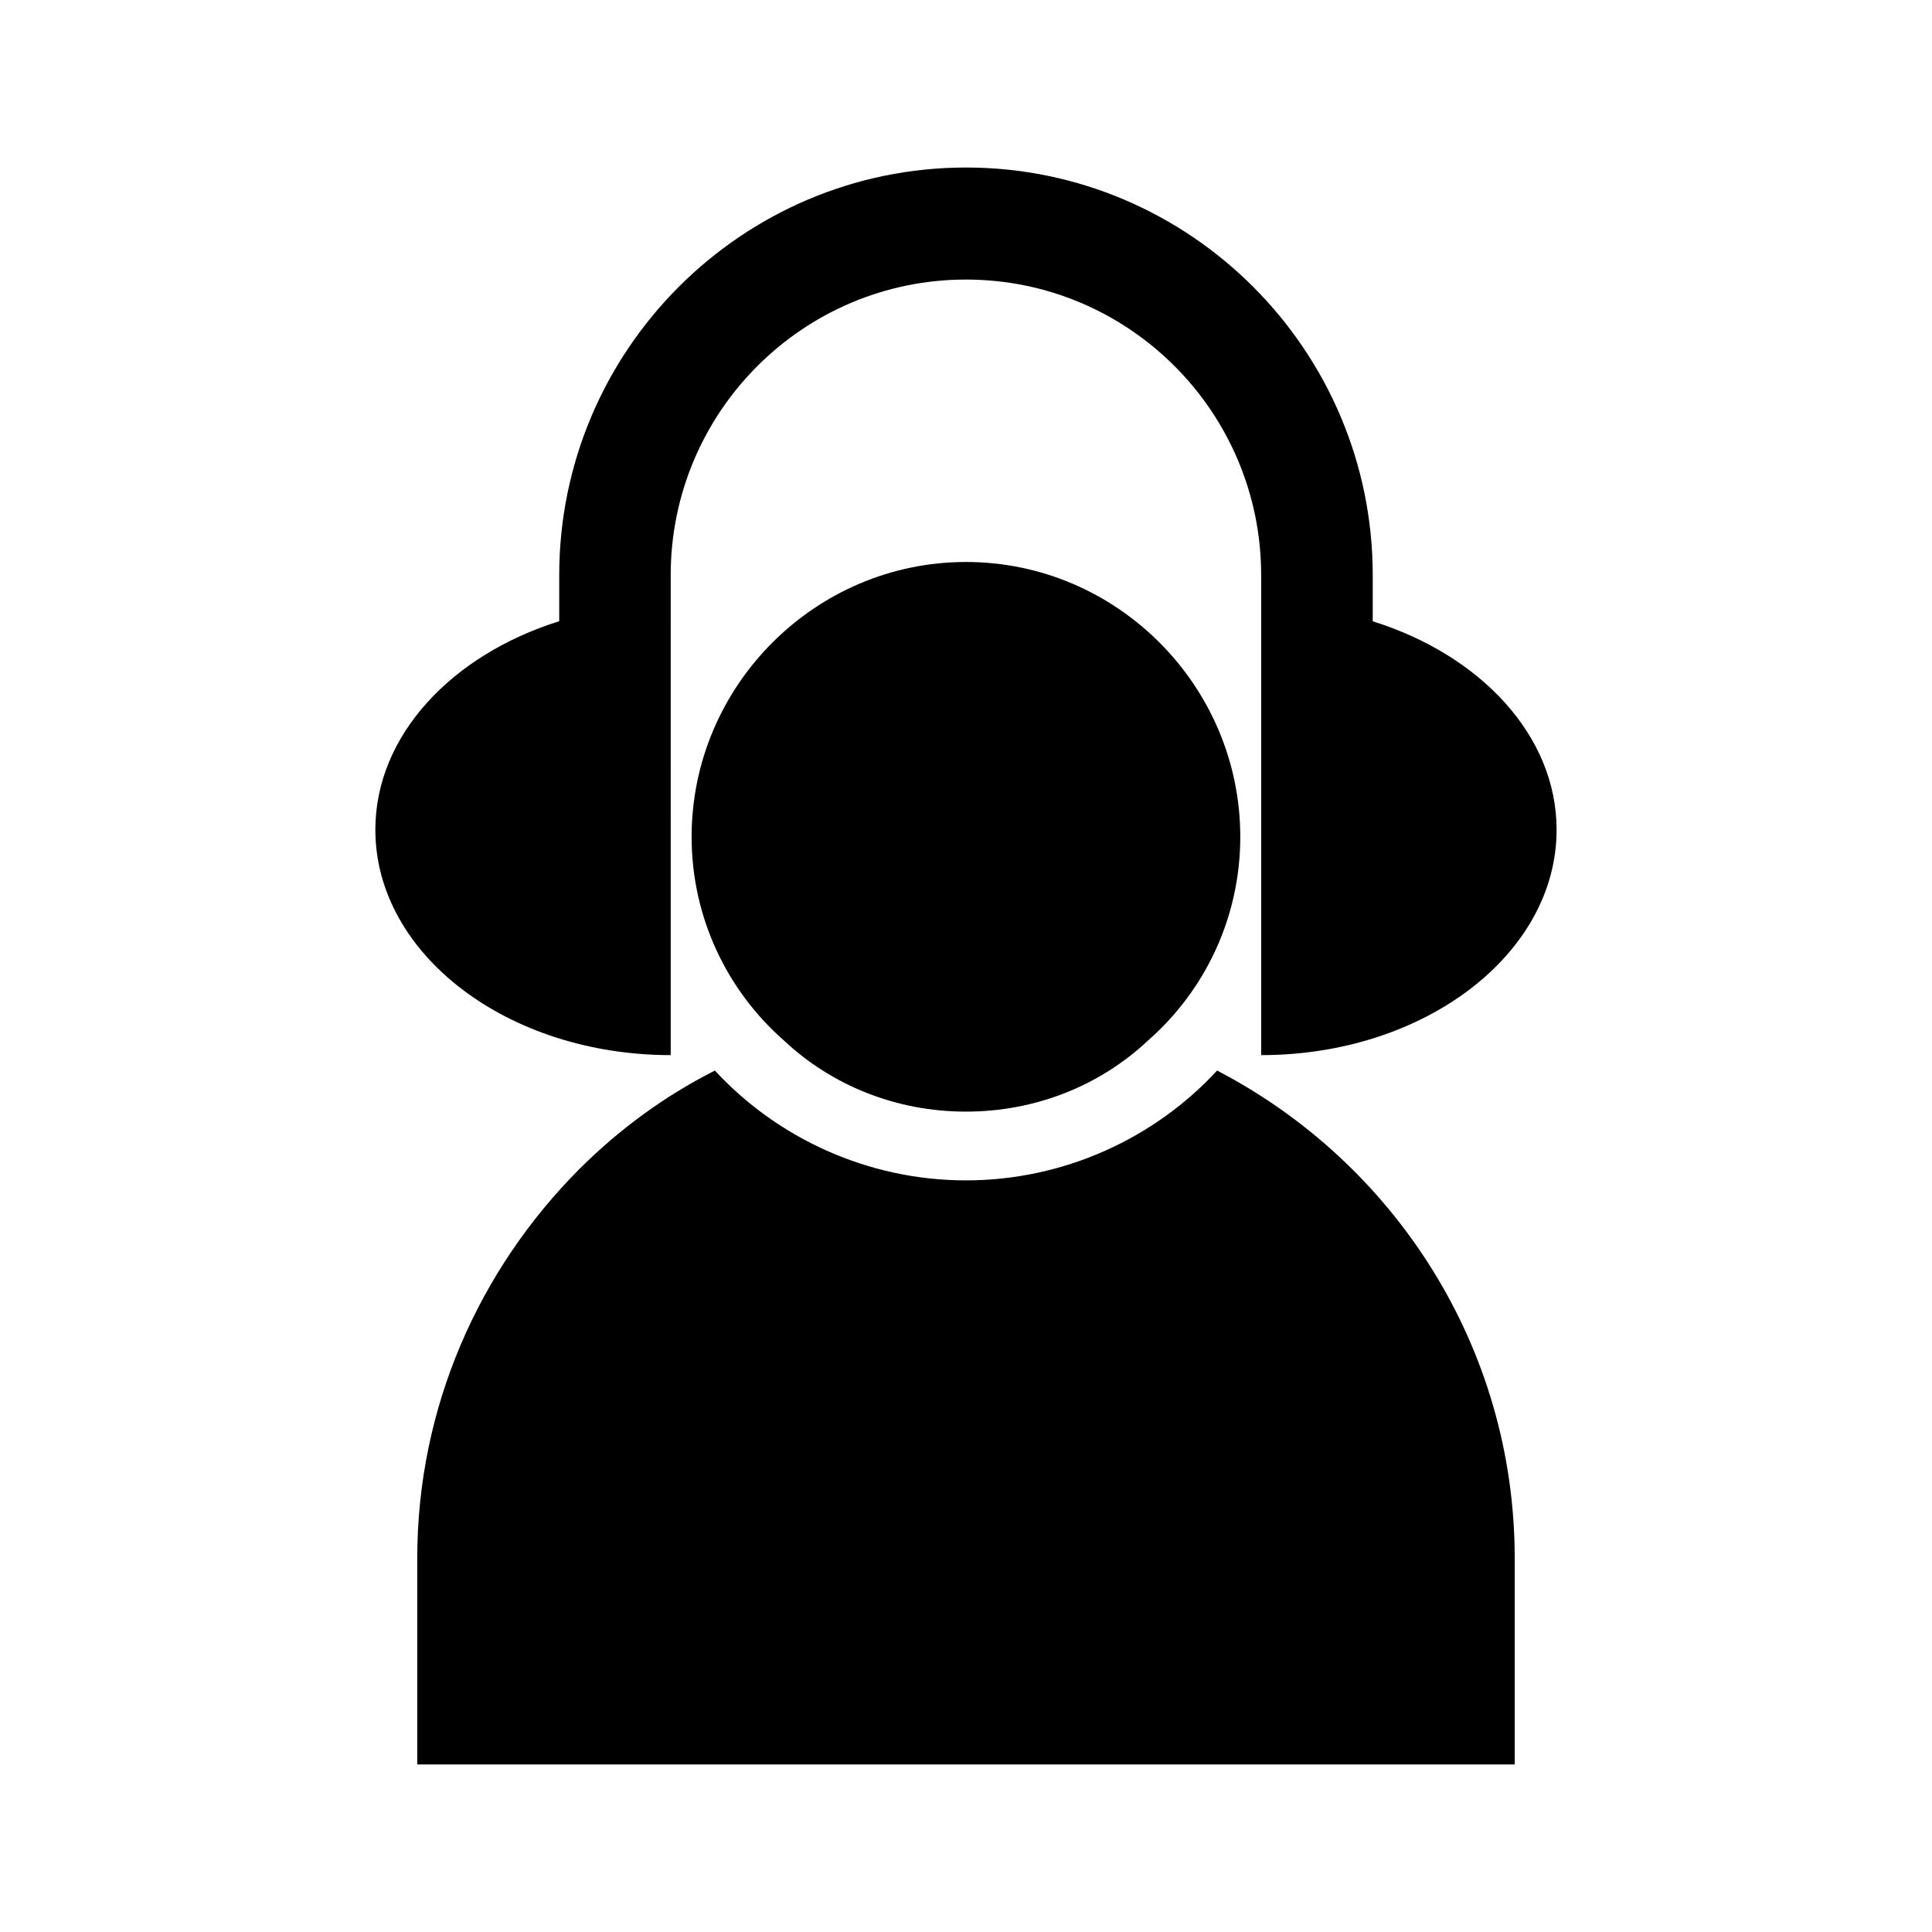 <?xml version="1.0" encoding="UTF-8"?>
<!-- Uploaded to: ICON Repo, www.svgrepo.com, Generator: ICON Repo Mixer Tools -->
<svg fill="#000000" width="800px" height="800px" version="1.1" viewBox="144 144 512 512" xmlns="http://www.w3.org/2000/svg">
 <g>
  <path d="m400 438.59c18.52 0 35.629-6.953 48.344-18.941 14.914-13.098 24.344-32.426 24.344-53.867 0-40.023-32.688-72.852-72.691-72.852s-72.711 32.828-72.711 72.852c0 21.422 9.453 40.75 24.363 53.867 12.719 11.988 29.809 18.941 48.352 18.941z"/>
  <path d="m466.54 427.71c-16.383 17.773-40.363 29.102-66.543 29.102s-50.16-11.348-66.543-29.102c-13.461 6.812-25.434 15.637-35.973 26.156-26.52 26.66-42.906 63.035-42.906 103.12v54.613h290.84v-54.613c0-56.164-32-104.91-78.875-129.28z"/>
  <path d="m507.79 308.65v-12.215c0-59.527-48.344-108.04-107.79-108.04s-107.8 48.508-107.8 108.04v12.191c-28.555 8.949-48.727 30.332-48.727 55.262 0 32.988 35.047 59.73 78.273 59.73l-0.004-127.18c0-43.246 35.086-78.352 78.25-78.352 43.145 0 78.23 35.086 78.23 78.352v127.18c43.246 0 78.293-26.742 78.293-59.73 0.004-24.93-20.172-46.312-48.727-55.238z"/>
 </g>
</svg>